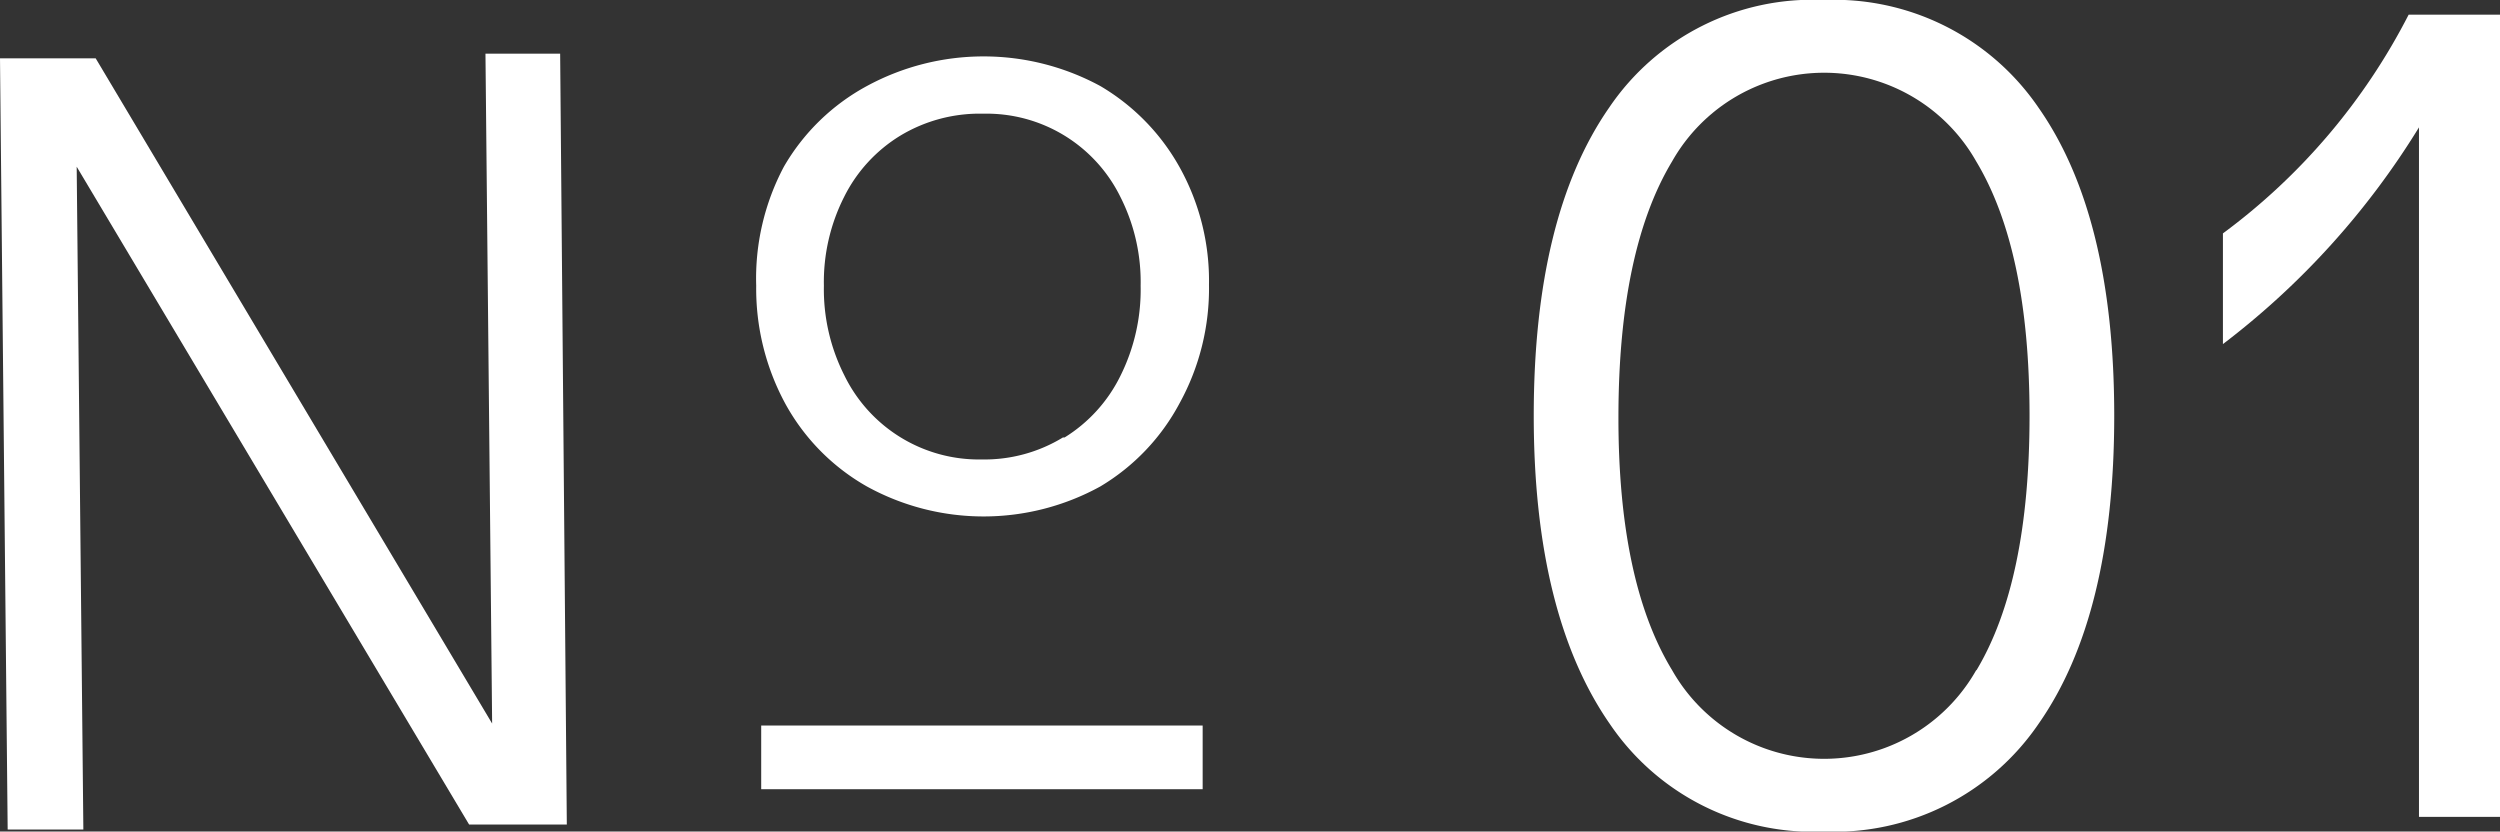 <svg xmlns="http://www.w3.org/2000/svg" viewBox="0 0 74.98 24.94"><rect x="0" y="0" width="74.98" height="24.94" fill="#333333" stroke="none"/><defs><style>.cls-1{fill:#fff;}</style></defs><g id="レイヤー_2" data-name="レイヤー 2"><g id="レイヤー_1-2" data-name="レイヤー 1"><path class="cls-1" d="M14.76,21.7l-.2-20.09,2.24,0L17,24.73l-2.93,0L2.3,5l.2,19.88-2.27,0L0,1.75l2.87,0Z"/><path class="cls-1" d="M26,14.59a6.37,6.37,0,0,1-2.44-2.47,7.24,7.24,0,0,1-.88-3.55A7.15,7.15,0,0,1,23.51,5,6.38,6.38,0,0,1,26,2.58a7.34,7.34,0,0,1,7,0A6.48,6.48,0,0,1,35.37,5a7,7,0,0,1,.89,3.54,7.14,7.14,0,0,1-.88,3.55A6.41,6.41,0,0,1,33,14.59a7.26,7.26,0,0,1-7,0Zm5.93-1.47a4.51,4.51,0,0,0,1.67-1.84,5.79,5.79,0,0,0,.61-2.71,5.65,5.65,0,0,0-.61-2.67,4.47,4.47,0,0,0-4.1-2.49A4.61,4.61,0,0,0,27,4.07,4.5,4.5,0,0,0,25.32,5.9a5.65,5.65,0,0,0-.61,2.67,5.72,5.72,0,0,0,.61,2.68,4.49,4.49,0,0,0,4.13,2.53A4.52,4.52,0,0,0,31.88,13.12Z"/><path class="cls-1" d="M36.07,23.67H22.83V21.76H36.07Z"/><path class="cls-1" d="M48.28,21.71C46.78,19.55,46,16.47,46,12.47s.76-7.08,2.26-9.24A7.36,7.36,0,0,1,54.7,0a7.42,7.42,0,0,1,6.44,3.23q2.27,3.24,2.27,9.24t-2.27,9.24a7.42,7.42,0,0,1-6.44,3.23A7.36,7.36,0,0,1,48.28,21.71Zm11-1.61q1.59-2.66,1.59-7.63T59.27,4.84a5.24,5.24,0,0,0-9.12,0q-1.6,2.66-1.61,7.63t1.61,7.63a5.24,5.24,0,0,0,9.12,0Z"/><path class="cls-1" d="M75,.44V24.5H72.55V3.82a23.79,23.79,0,0,1-5.88,6.5V7A18.8,18.8,0,0,0,72.24.44Z"/></g></g></svg>